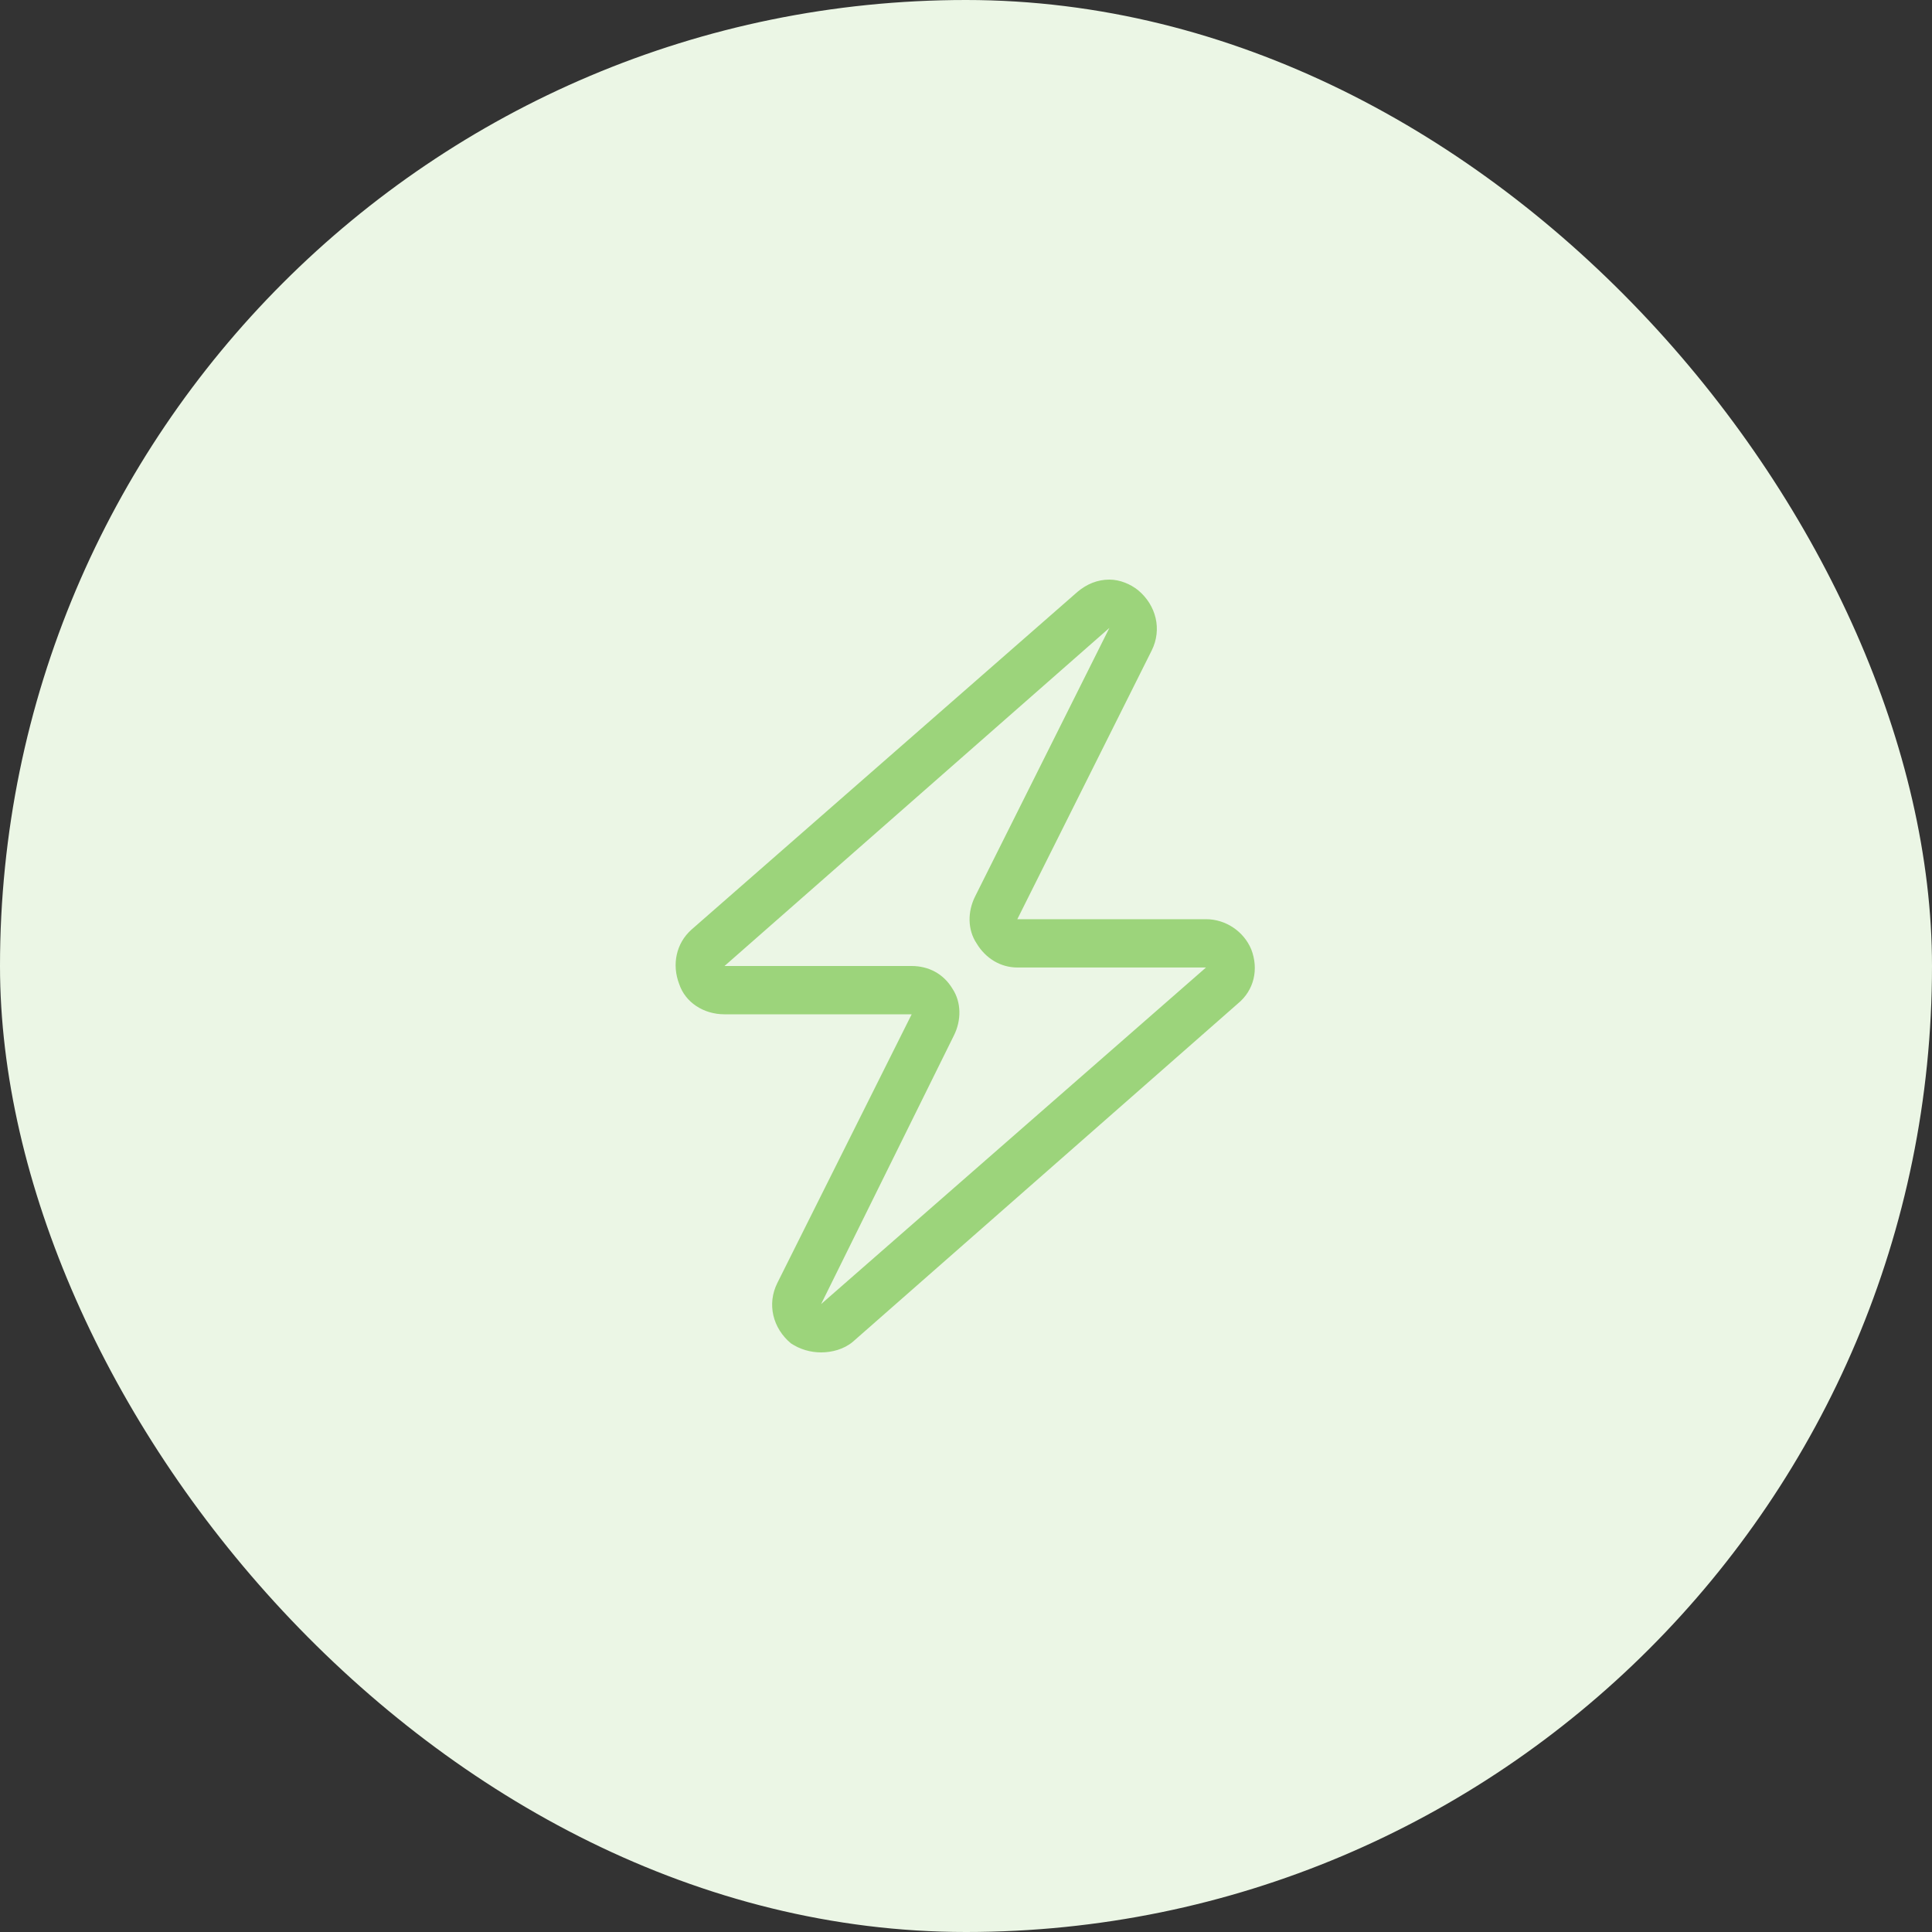 <svg width="80" height="80" viewBox="0 0 80 80" fill="none" xmlns="http://www.w3.org/2000/svg">
<rect x="0" y="0" width="80" height="80" fill="#333333" stroke="none"/>
<g clip-path="url(#clip0_7_34)">
<rect width="80" height="80" rx="40" fill="#EBF6E5"/>
<path d="M51.812 39.312C51.5 38.562 50.75 38.062 49.938 38.062H42.125L47.688 26.938C48.125 26.062 47.875 25.062 47.125 24.438C46.812 24.188 46.375 24 45.938 24C45.438 24 45 24.188 44.625 24.5L28.625 38.5C28 39.062 27.812 39.938 28.125 40.75C28.375 41.5 29.125 42 30 42H37.75L32.188 53.125C31.75 54 32 55 32.75 55.625C33.125 55.875 33.562 56 34 56C34.438 56 34.938 55.875 35.312 55.562L51.25 41.562C51.938 41 52.125 40.125 51.812 39.312ZM34 54L39.5 42.875C39.812 42.25 39.812 41.5 39.438 40.938C39.062 40.312 38.438 40 37.75 40H30L45.938 26L40.375 37.125C40.062 37.75 40.062 38.5 40.438 39.062C40.812 39.688 41.438 40.062 42.125 40.062H49.938L34 54Z" fill="#9CD47B"/>
</g>
<defs>
<clipPath id="clip0_7_34">
<rect width="80" height="80" rx="40" fill="white"/>
</clipPath>
</defs>
</svg>
